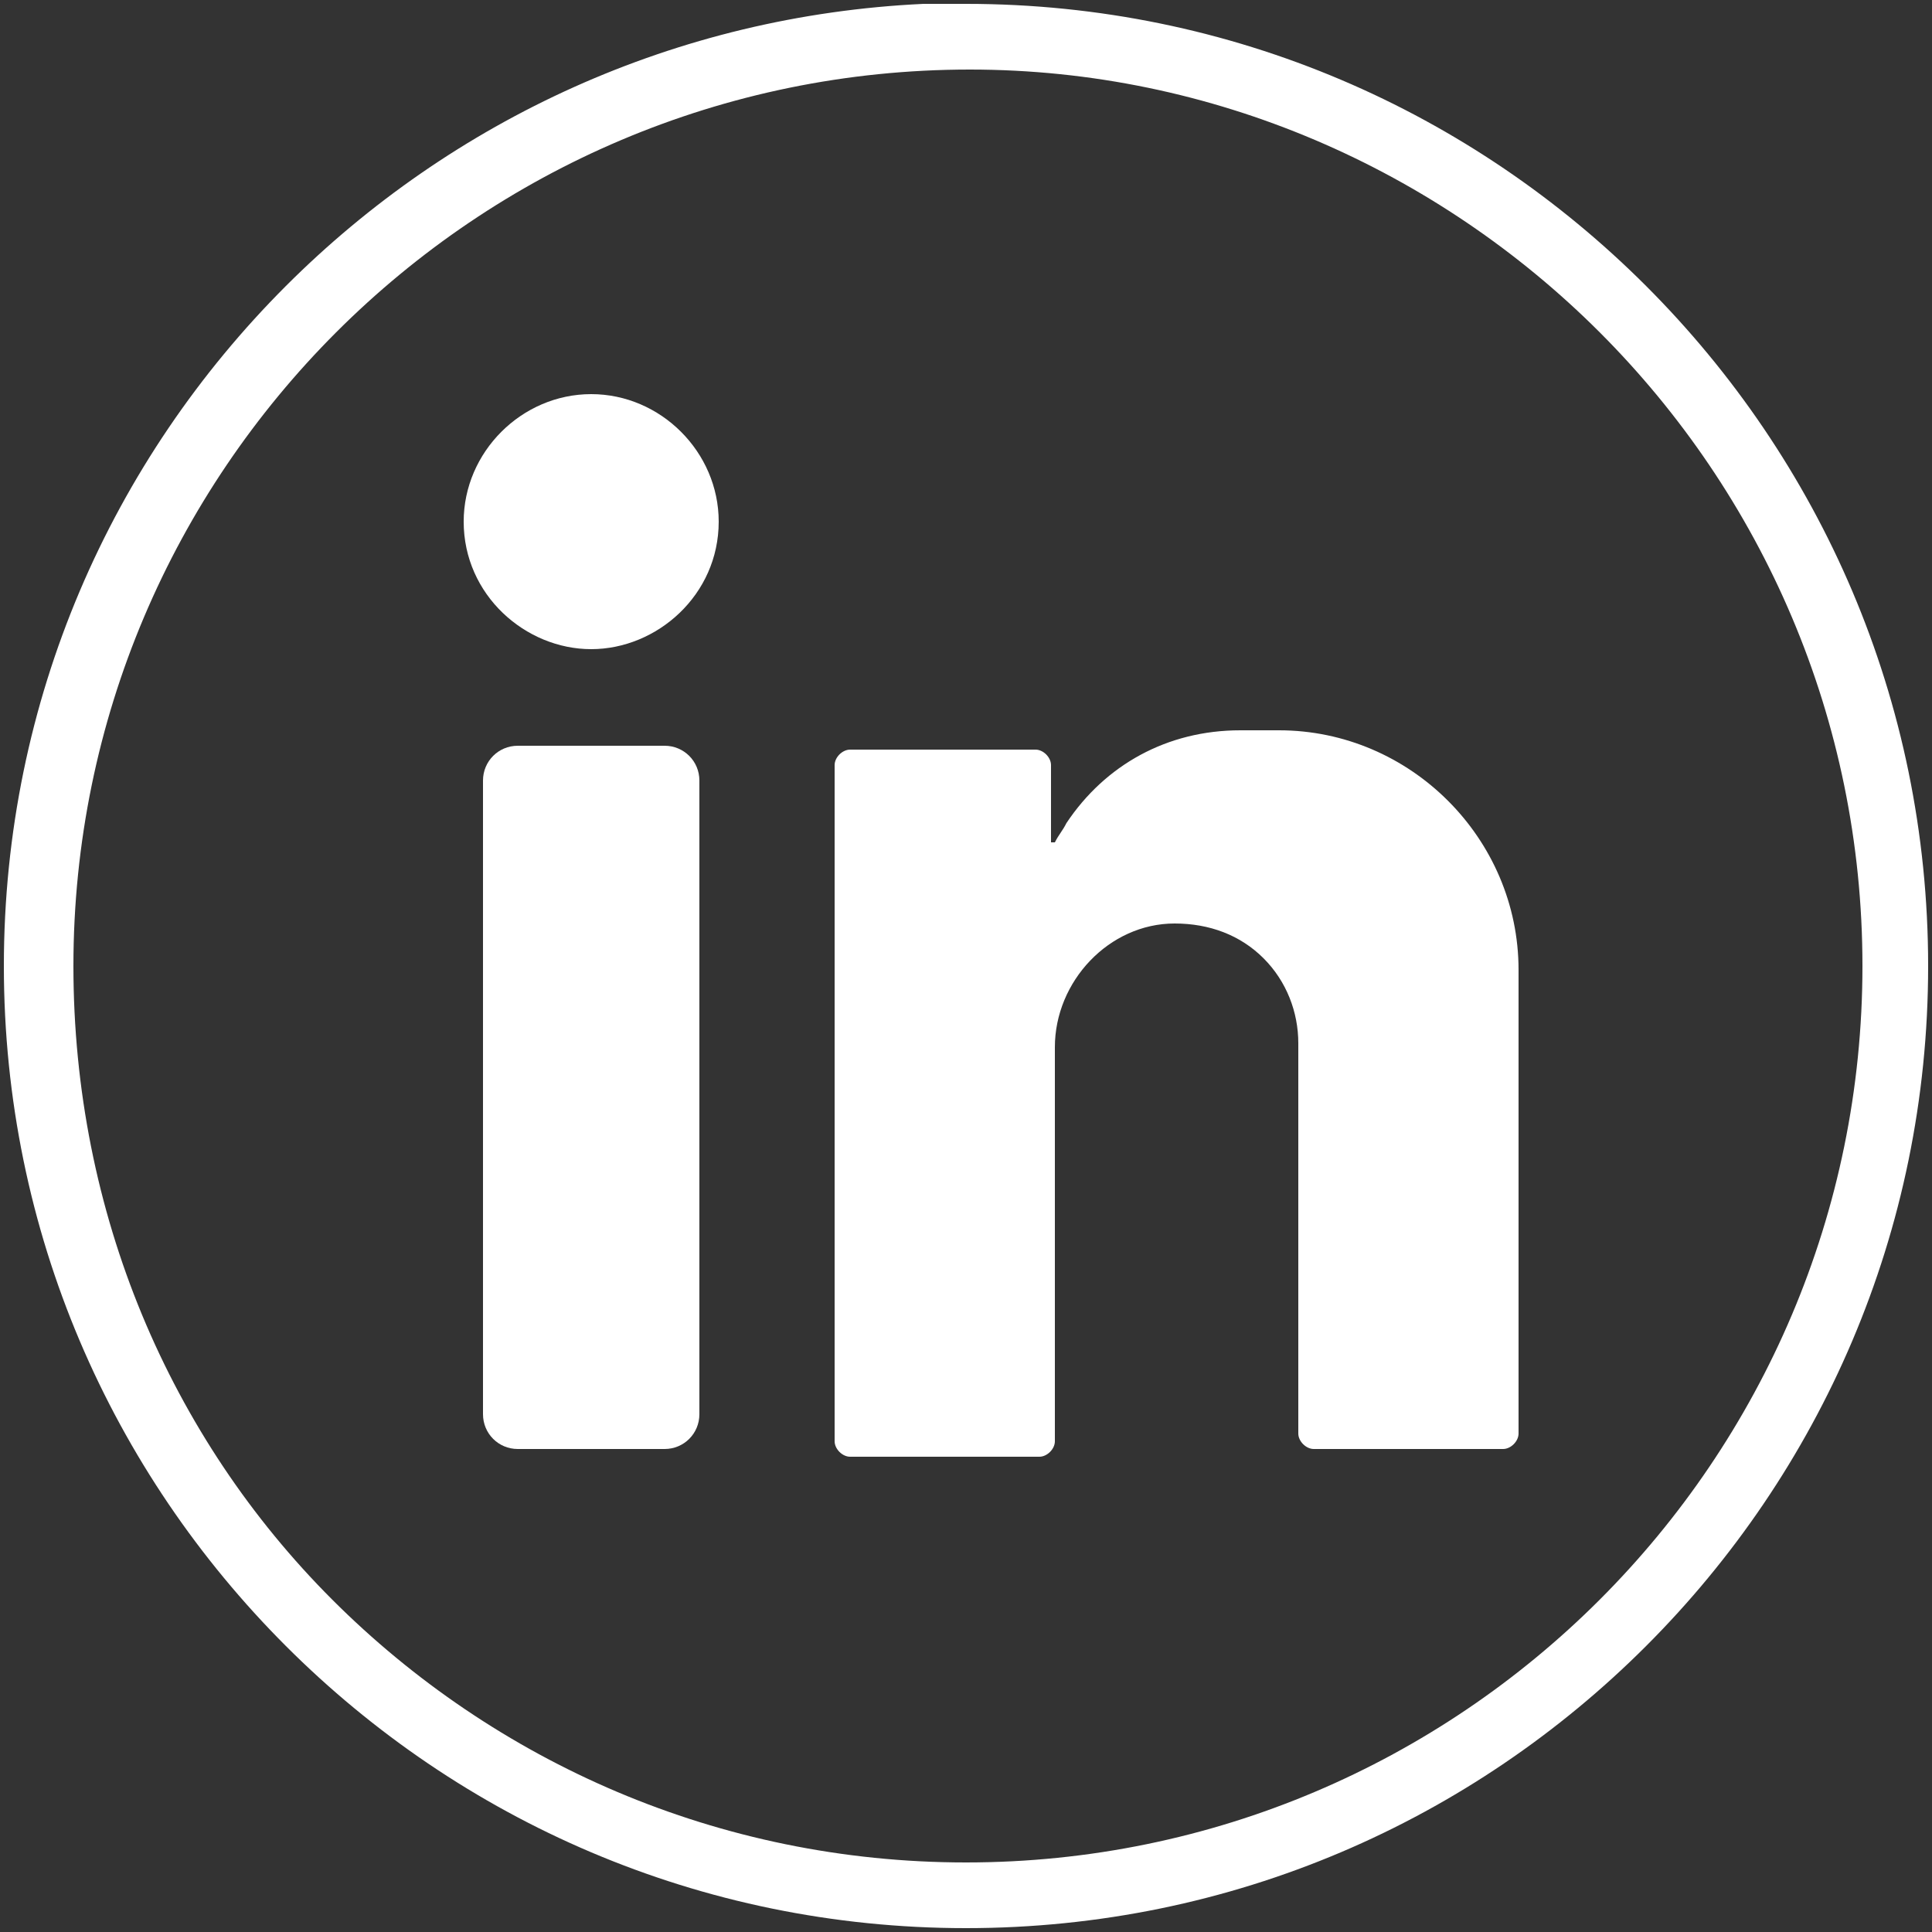 <?xml version="1.0" encoding="utf-8"?>
<!-- Generator: Adobe Illustrator 25.0.0, SVG Export Plug-In . SVG Version: 6.00 Build 0)  -->
<svg version="1.1" id="Layer_1" xmlns="http://www.w3.org/2000/svg" xmlns:xlink="http://www.w3.org/1999/xlink" x="0px" y="0px"
	 viewBox="0 0 50 50" style="enable-background:new 0 0 50 50;" xml:space="preserve">
<rect x="0" y="0" width="50" height="50" fill="#333333" stroke="none"/>
<style type="text/css">
	.st0{fill-rule:evenodd;clip-rule:evenodd;fill:#FFFFFF;}
	.st1{fill:#FFFFFF;}
</style>
<path class="st0" d="M25,49.9c-6.9,0-13.1-2.8-17.6-7.3S0.1,31.9,0.1,25l0,0c0-6.9,2.8-13.1,7.3-17.6c4.3-4.3,10.1-7,16.5-7.3l0,0
	H25c6.9,0,13.1,2.8,17.6,7.3s7.3,10.7,7.3,17.6l0,0c0,6.9-2.8,13.1-7.3,17.6S31.9,49.9,25,49.9L25,49.9z M8.6,41.4
	c4.2,4.2,10,6.8,16.4,6.8s12.2-2.6,16.4-6.8s6.8-10,6.8-16.4s-2.6-12.2-6.8-16.4s-10-6.8-16.3-6.8l0,0c-6.4,0-12.2,2.6-16.4,6.8
	S1.9,18.6,1.9,25l0,0C1.9,31.4,4.4,37.2,8.6,41.4z"/>
<g>
	<path class="st1" d="M15.3,10.2c1.8,0,3.3,1.5,3.3,3.3c0,1.9-1.6,3.3-3.3,3.3S12,15.4,12,13.5C12,11.7,13.5,10.2,15.3,10.2z"/>
	<path class="st1" d="M17.2,37.5h-3.8c-0.5,0-0.9-0.4-0.9-0.9V20.2c0-0.5,0.4-0.9,0.9-0.9h3.8c0.5,0,0.9,0.4,0.9,0.9v16.4
		C18.1,37.1,17.7,37.5,17.2,37.5z"/>
	<path class="st1" d="M39.3,25.1c0-3.4-2.8-6.2-6.2-6.2h-1c-1.9,0-3.5,0.9-4.5,2.4c-0.1,0.2-0.2,0.3-0.3,0.5h-0.1v-2
		c0-0.2-0.2-0.4-0.4-0.4H22c-0.2,0-0.4,0.2-0.4,0.4v17.5c0,0.2,0.2,0.4,0.4,0.4h4.9c0.2,0,0.4-0.2,0.4-0.4V27.1
		c0-1.7,1.4-3.2,3.1-3.2c0.9,0,1.7,0.3,2.3,0.9c0.6,0.6,0.9,1.4,0.9,2.2v10.1c0,0.2,0.2,0.4,0.4,0.4h4.9c0.2,0,0.4-0.2,0.4-0.4
		L39.3,25.1L39.3,25.1z"/>
</g>
</svg>
